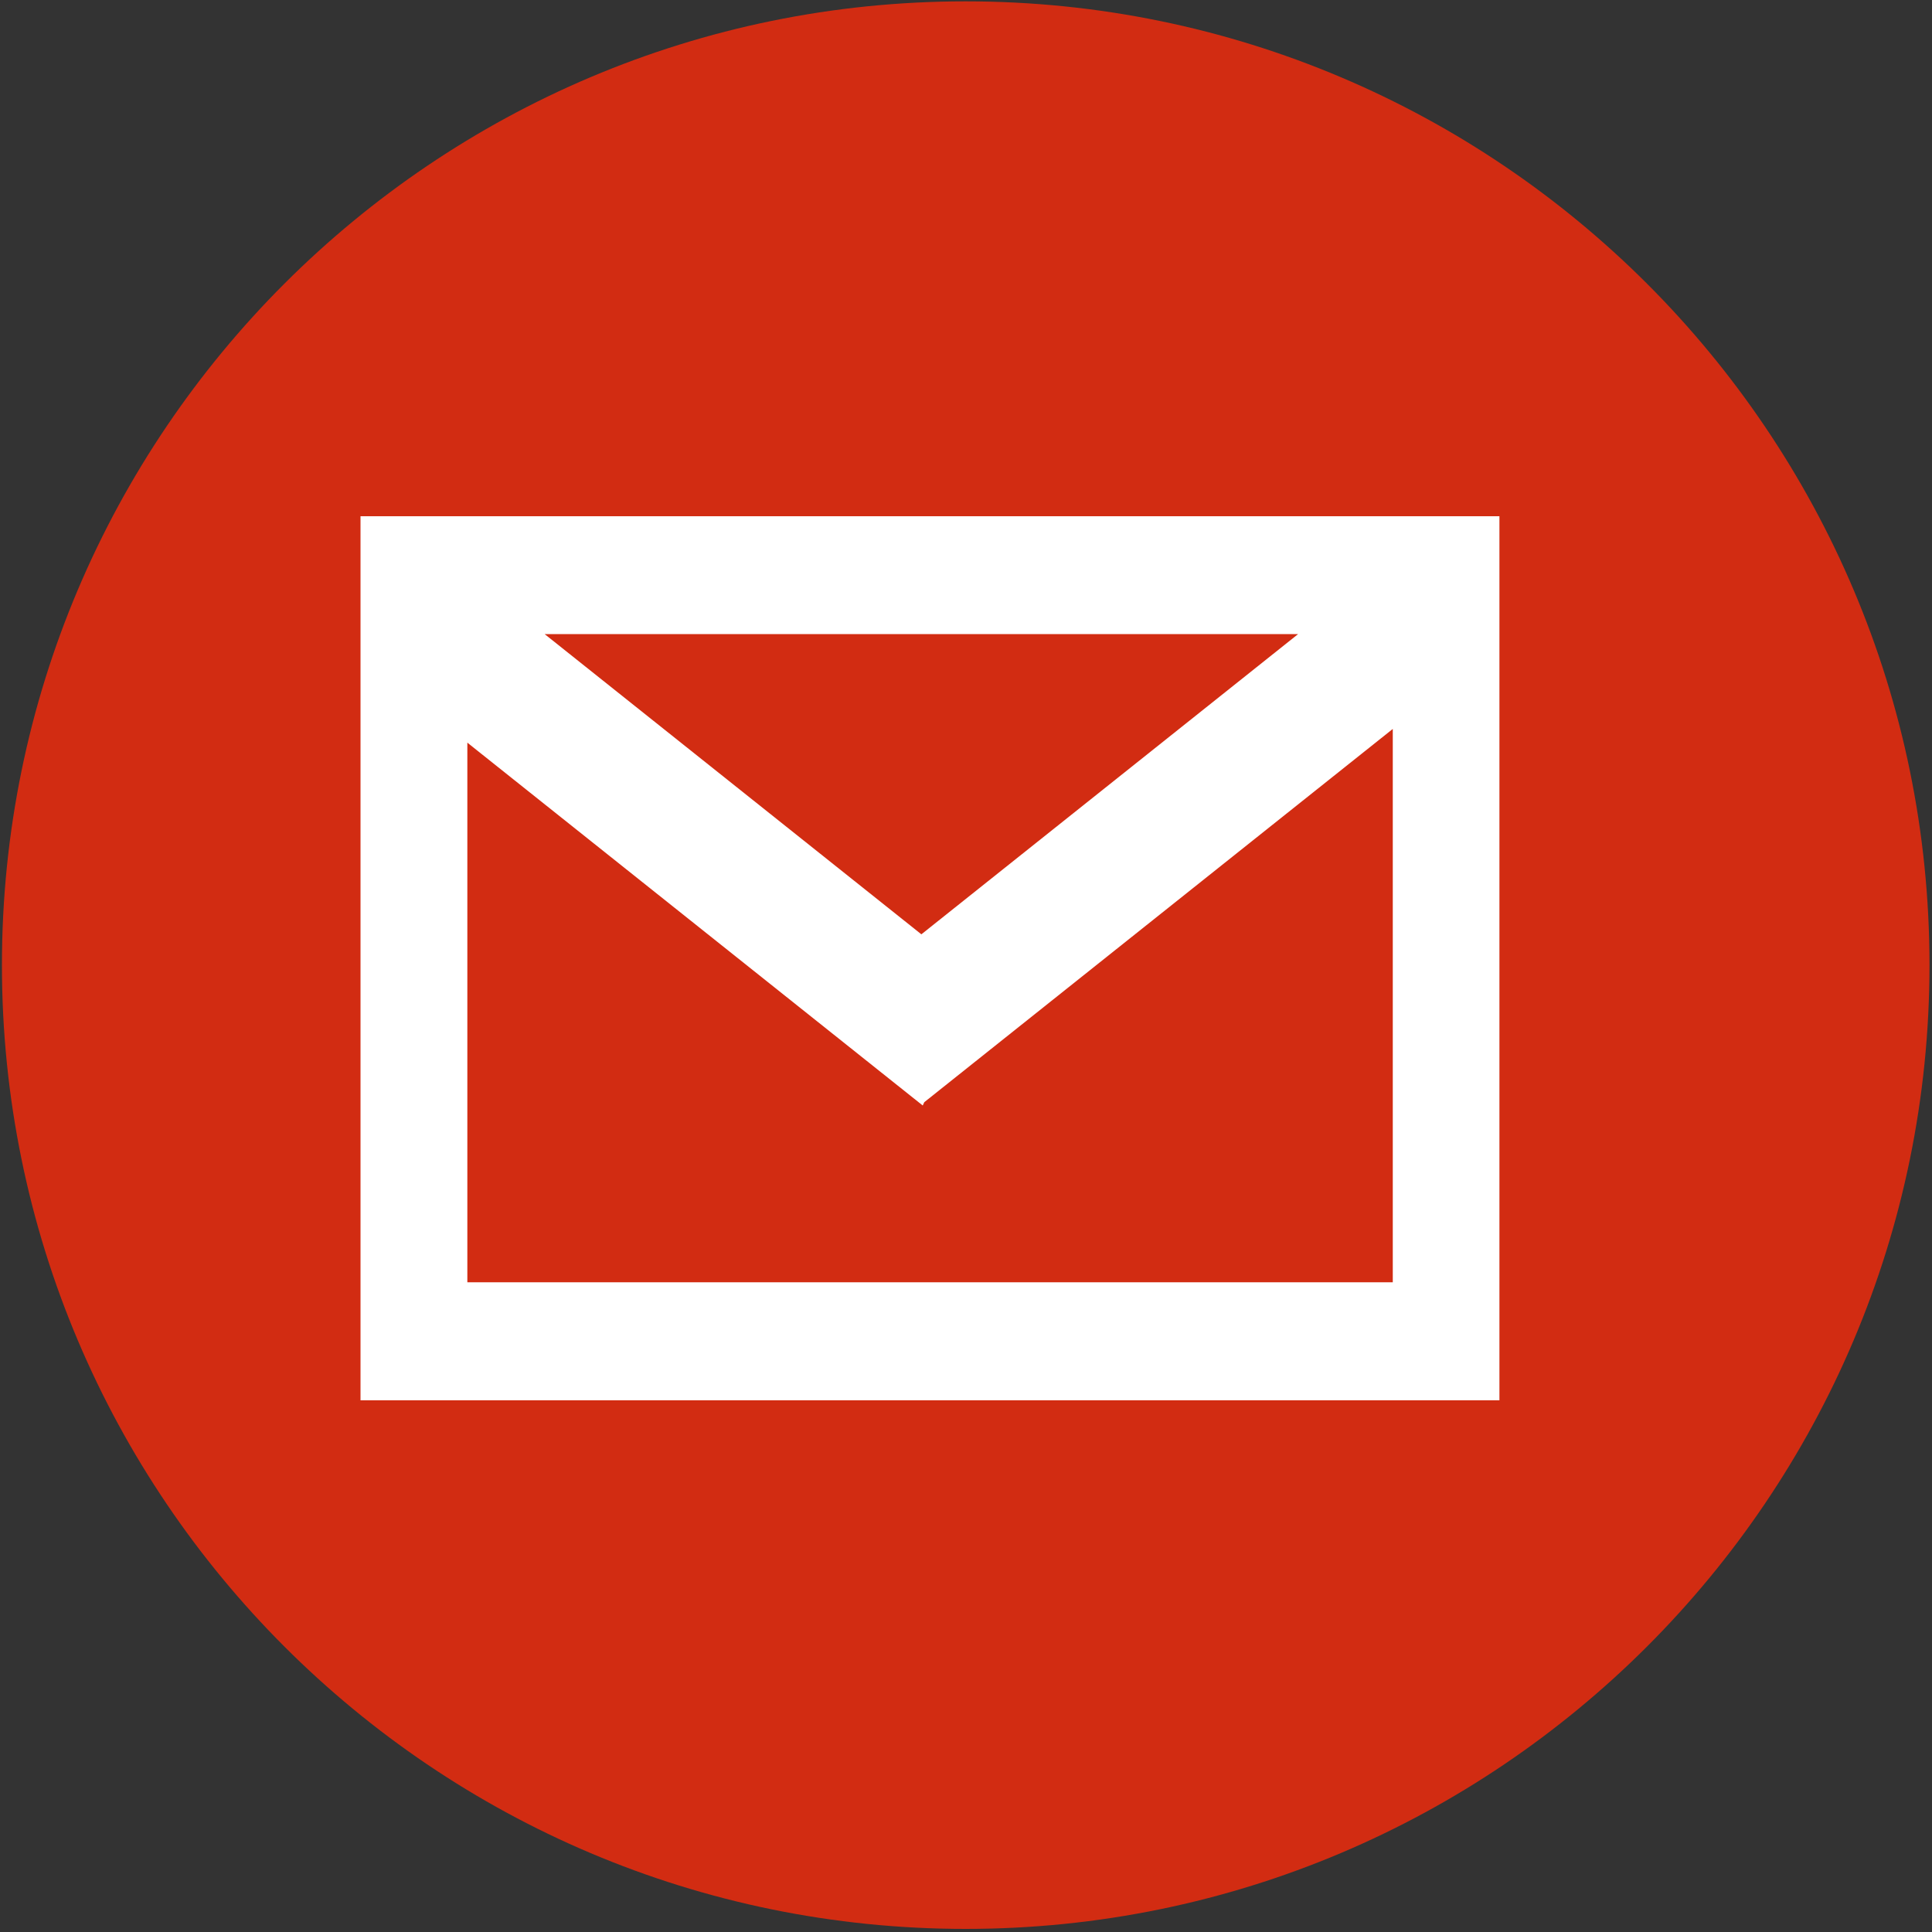 <?xml version="1.0" encoding="UTF-8" standalone="no"?>
<!DOCTYPE svg PUBLIC "-//W3C//DTD SVG 1.1//EN" "http://www.w3.org/Graphics/SVG/1.1/DTD/svg11.dtd">
<svg version="1.1" xmlns="http://www.w3.org/2000/svg" xmlns:xlink="http://www.w3.org/1999/xlink" preserveAspectRatio="xMidYMid meet" viewBox="0 0 100 100" width="100" height="100"><rect x="0" y="0" width="100" height="100" fill="#333333" stroke="none"/><defs><path d="M49.98 99.84C22.45 99.84 0.1 77.49 0.1 49.95C0.1 22.42 22.45 0.07 49.98 0.07C77.52 0.07 99.87 22.42 99.87 49.95C99.87 77.49 77.52 99.84 49.98 99.84Z" id="d2V8bBIngr"></path><path d="M18.66 72.48L18.66 26.72L77.61 26.72L77.61 72.48L18.66 72.48ZM47.76 57.22L24.19 38.44L24.19 66.37L72.09 66.37L72.09 37.73L47.84 57.05L47.76 57.22ZM47.69 48.36L67.19 32.82L28.19 32.82L47.69 48.36Z" id="b1oQp3Arh"></path></defs><g><g><g><use xlink:href="#d2V8bBIngr" opacity="1" fill="#d22c12" fill-opacity="1"></use><g><use xlink:href="#d2V8bBIngr" opacity="1" fill-opacity="0" stroke="#000000" stroke-width="1" stroke-opacity="0"></use></g></g><g><use xlink:href="#b1oQp3Arh" opacity="1" fill="#ffffff" fill-opacity="1"></use><g><use xlink:href="#b1oQp3Arh" opacity="1" fill-opacity="0" stroke="#000000" stroke-width="1" stroke-opacity="0"></use></g></g></g></g></svg>